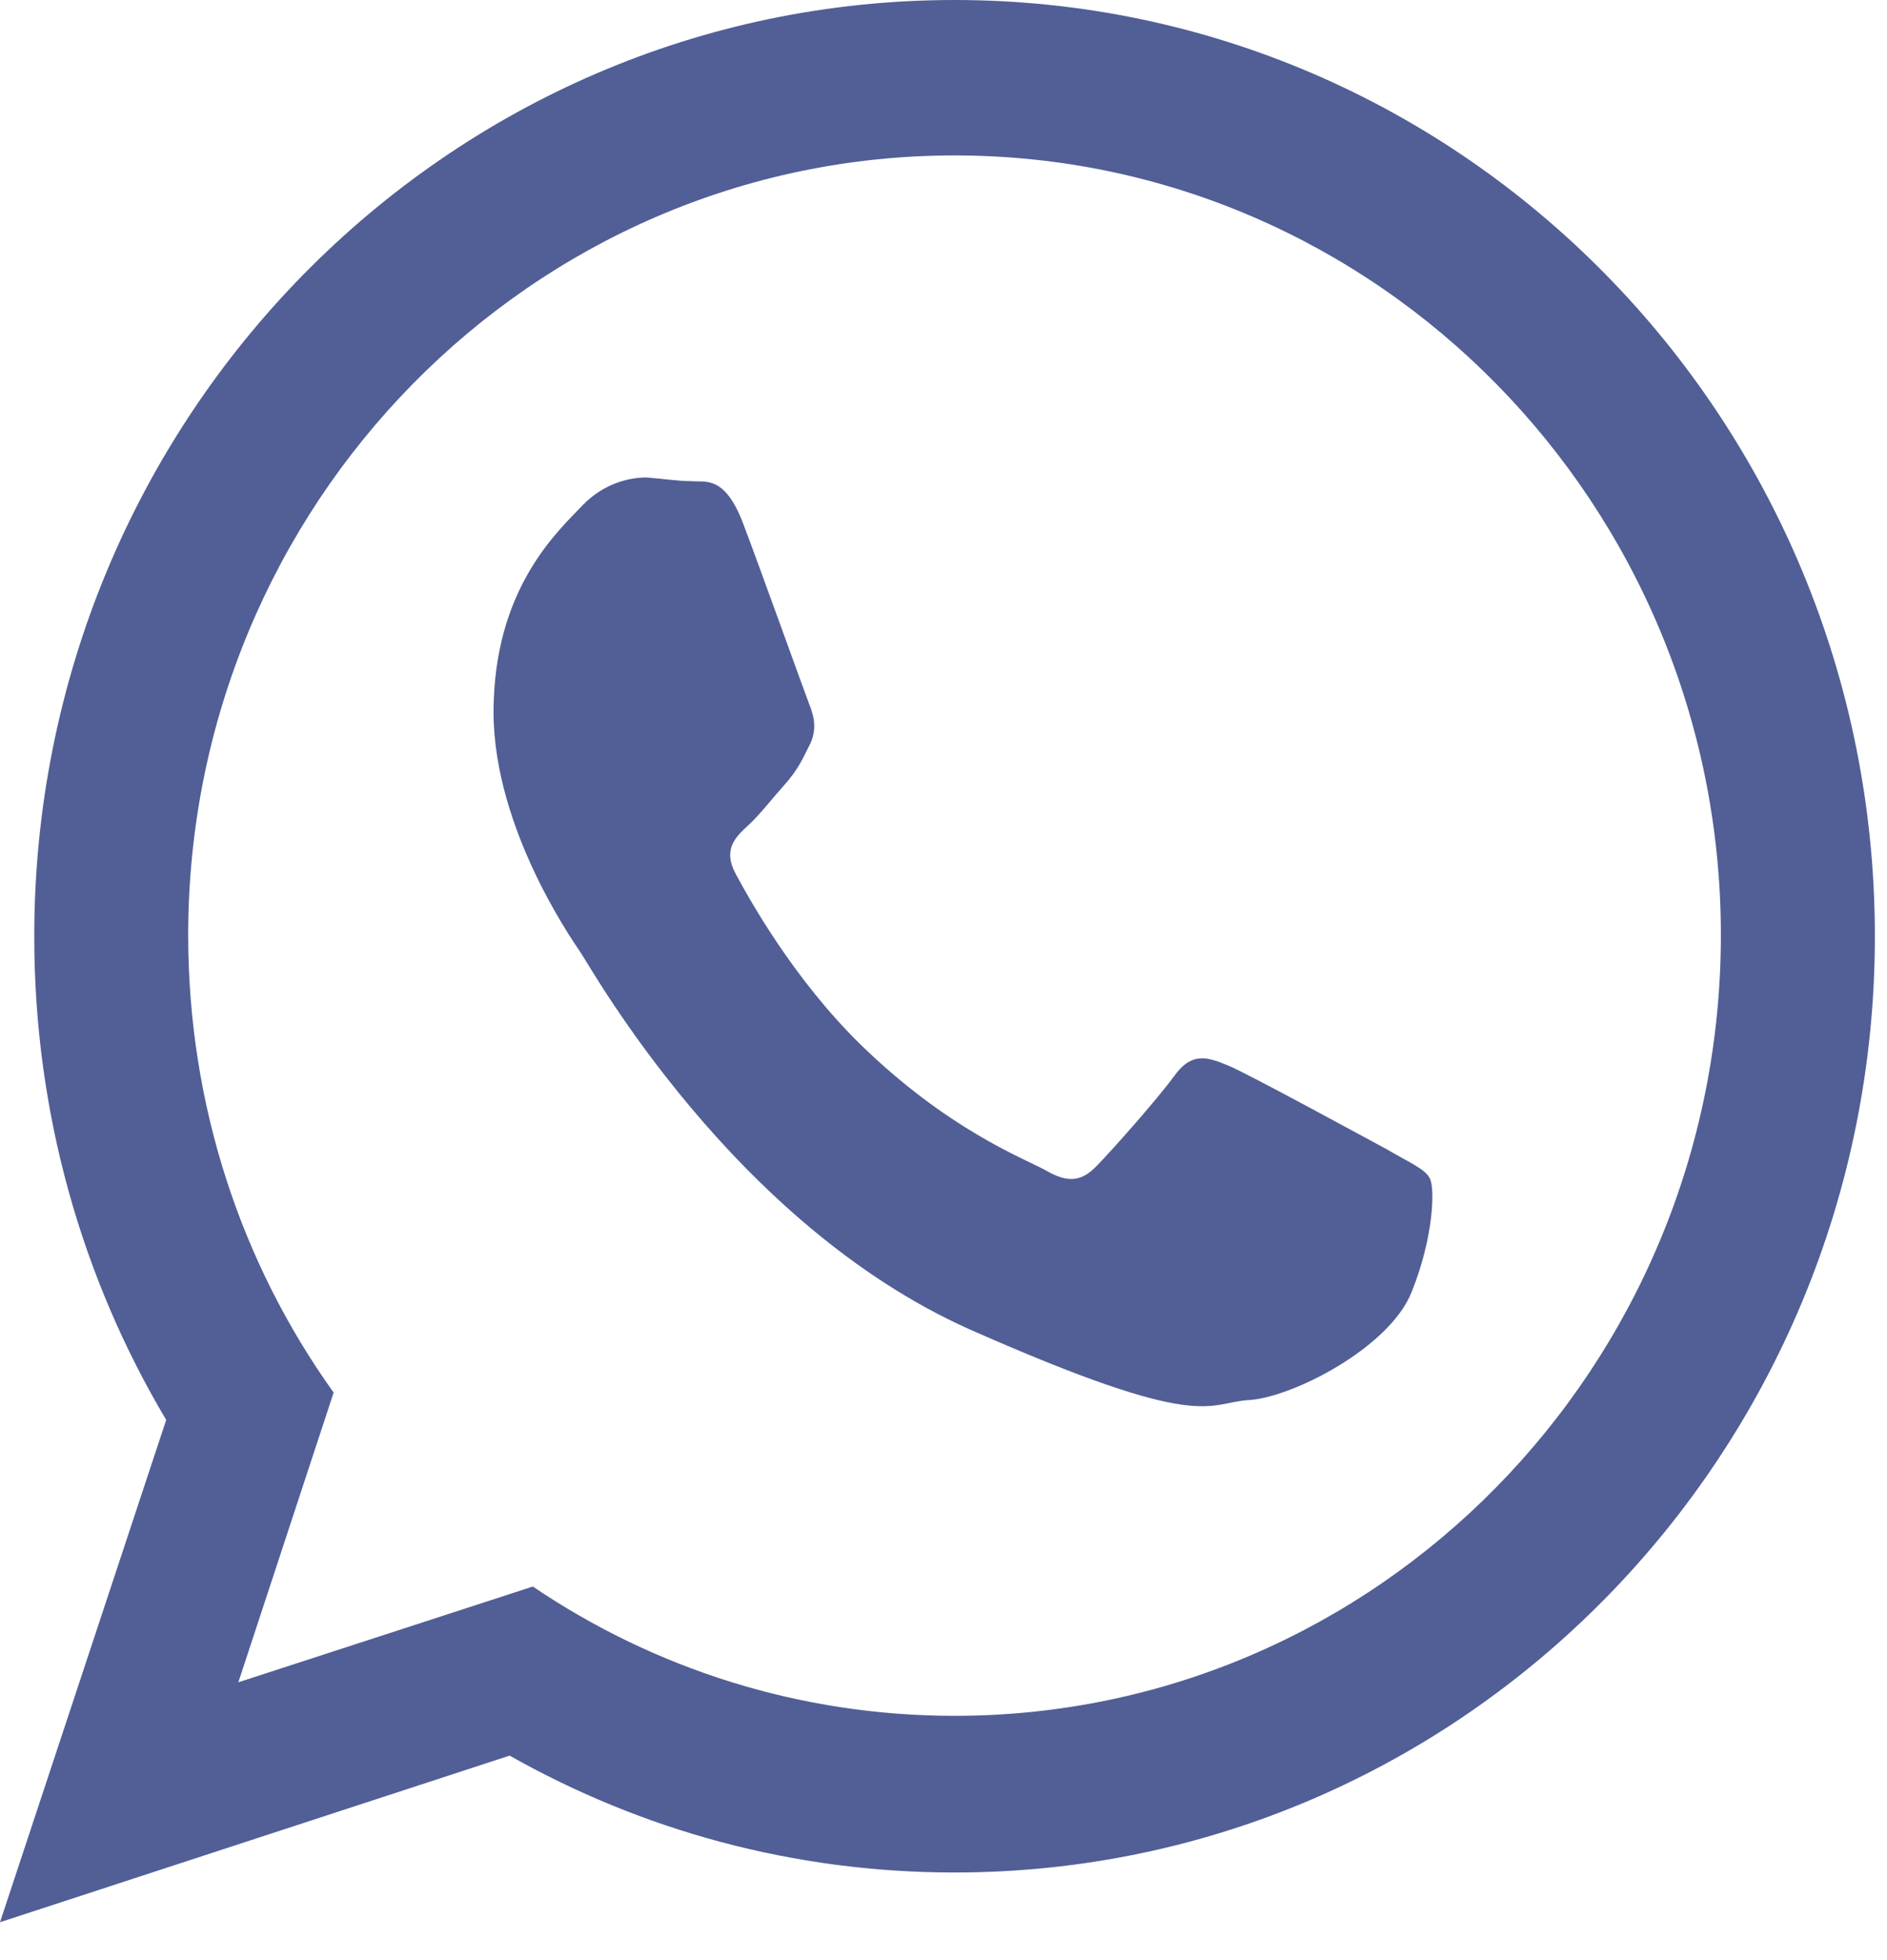 <svg width="26" height="27" viewBox="0 0 26 27" fill="none" xmlns="http://www.w3.org/2000/svg">
<path fill-rule="evenodd" clip-rule="evenodd" d="M13.152 0C6.147 0 0.472 5.772 0.472 12.897C0.472 15.329 1.128 17.607 2.29 19.559L0 26.478L7.022 24.183C8.841 25.211 10.929 25.793 13.152 25.793C20.158 25.793 25.833 20.021 25.833 12.897C25.833 5.772 20.158 0 13.152 0ZM13.152 23.635C11.014 23.635 9.01 22.984 7.342 21.854L3.284 23.173L4.597 19.182C3.334 17.418 2.593 15.243 2.593 12.88C2.593 6.954 7.326 2.141 13.152 2.141C18.979 2.141 23.711 6.954 23.711 12.88C23.711 18.823 18.979 23.635 13.152 23.635ZM19.097 15.825C18.777 15.654 17.211 14.798 16.924 14.678C16.638 14.558 16.419 14.489 16.184 14.815C15.948 15.14 15.308 15.86 15.106 16.065C14.904 16.271 14.719 16.305 14.399 16.116C14.079 15.945 13.051 15.551 11.856 14.387C10.929 13.479 10.323 12.383 10.138 12.04C9.953 11.698 10.138 11.527 10.306 11.372C10.458 11.235 10.643 10.995 10.812 10.807C10.98 10.619 11.047 10.482 11.148 10.276C11.266 10.054 11.216 9.865 11.148 9.694C11.081 9.523 10.492 7.878 10.239 7.21C9.986 6.543 9.717 6.645 9.532 6.628C9.346 6.628 9.127 6.594 8.909 6.577C8.69 6.577 8.336 6.645 8.033 6.954C7.73 7.279 6.854 8.033 6.803 9.66C6.736 11.287 7.848 12.897 7.999 13.119C8.151 13.342 10.104 16.853 13.354 18.309C16.605 19.747 16.621 19.319 17.211 19.285C17.8 19.251 19.148 18.566 19.451 17.795C19.754 17.041 19.771 16.373 19.703 16.236C19.636 16.099 19.417 16.014 19.097 15.825Z" fill="#515F96"/>
</svg>
